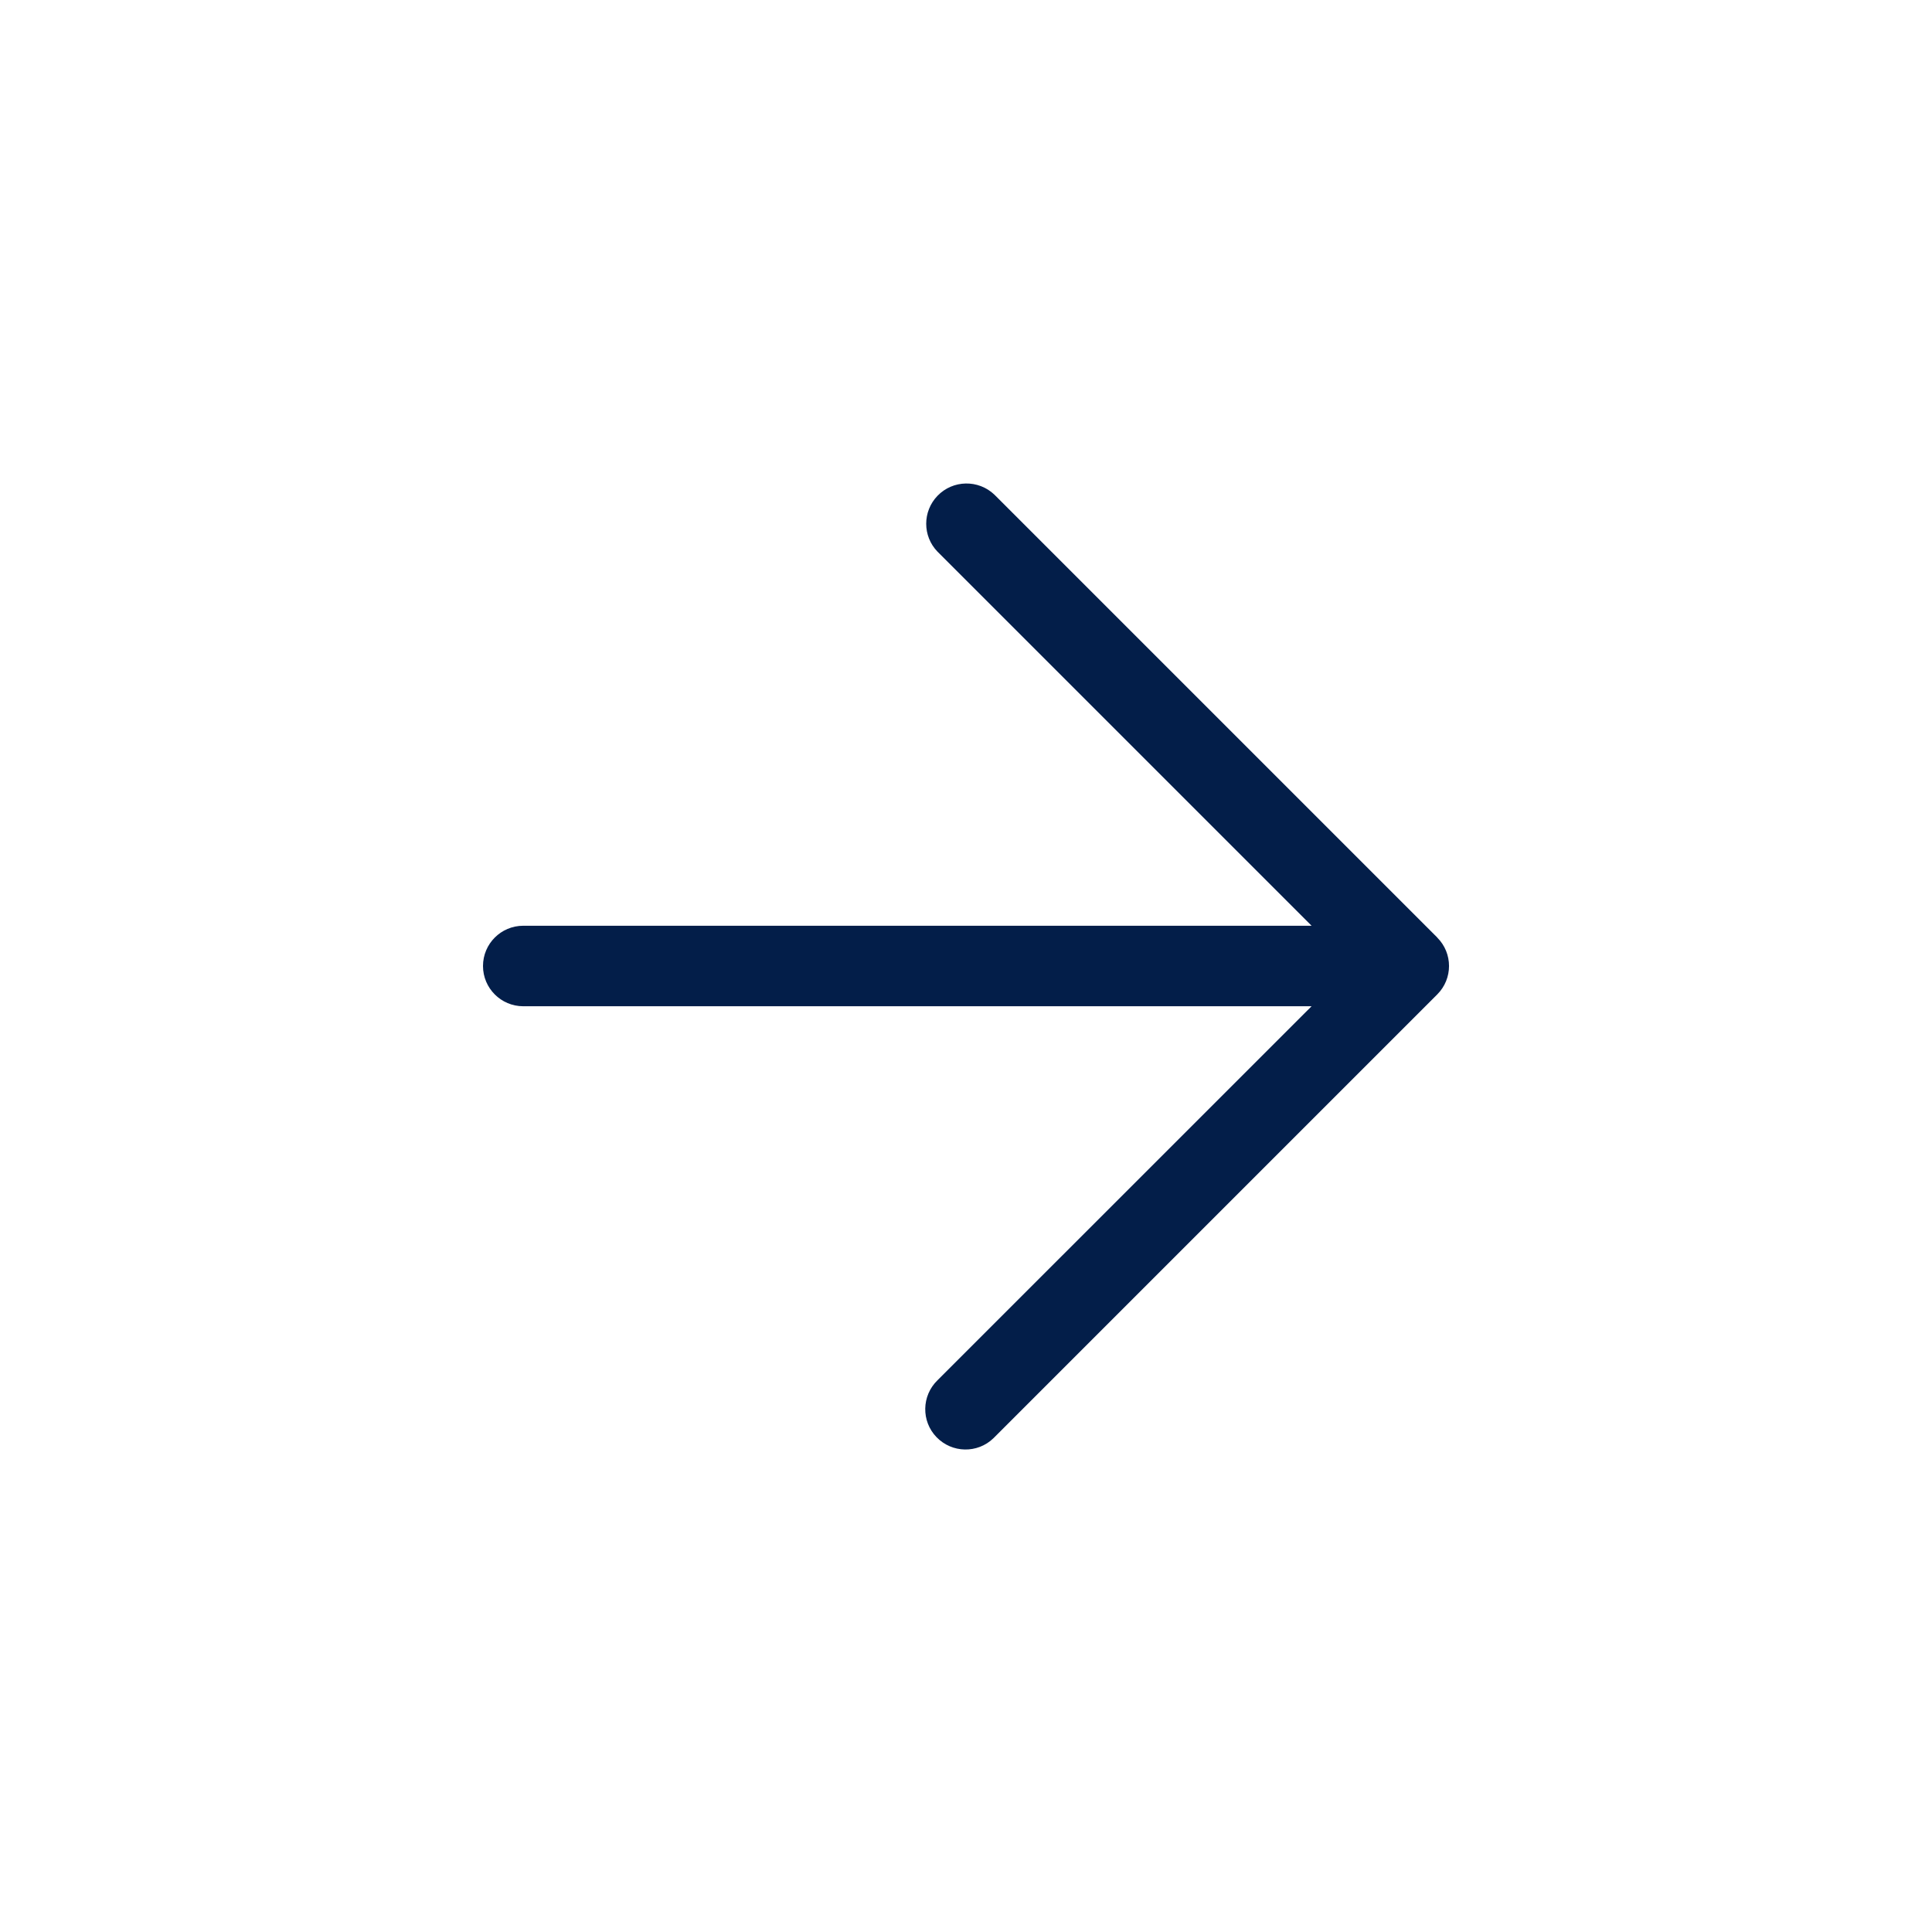 <svg width="24" height="24" viewBox="0 0 24 24" fill="none" xmlns="http://www.w3.org/2000/svg">
<path d="M17.854 11.647C17.854 11.646 17.854 11.646 17.854 11.646L12.354 6.146C12.155 5.955 11.838 5.96 11.646 6.159C11.459 6.353 11.459 6.66 11.646 6.853L16.293 11.5H6.5C6.224 11.5 6 11.724 6 12C6 12.276 6.224 12.5 6.5 12.5H16.293L11.646 17.146C11.448 17.338 11.442 17.655 11.634 17.853C11.826 18.052 12.143 18.058 12.341 17.866C12.345 17.862 12.35 17.858 12.354 17.853L17.854 12.353C18.049 12.158 18.049 11.842 17.854 11.647Z" fill="#031E49"/>
</svg>
